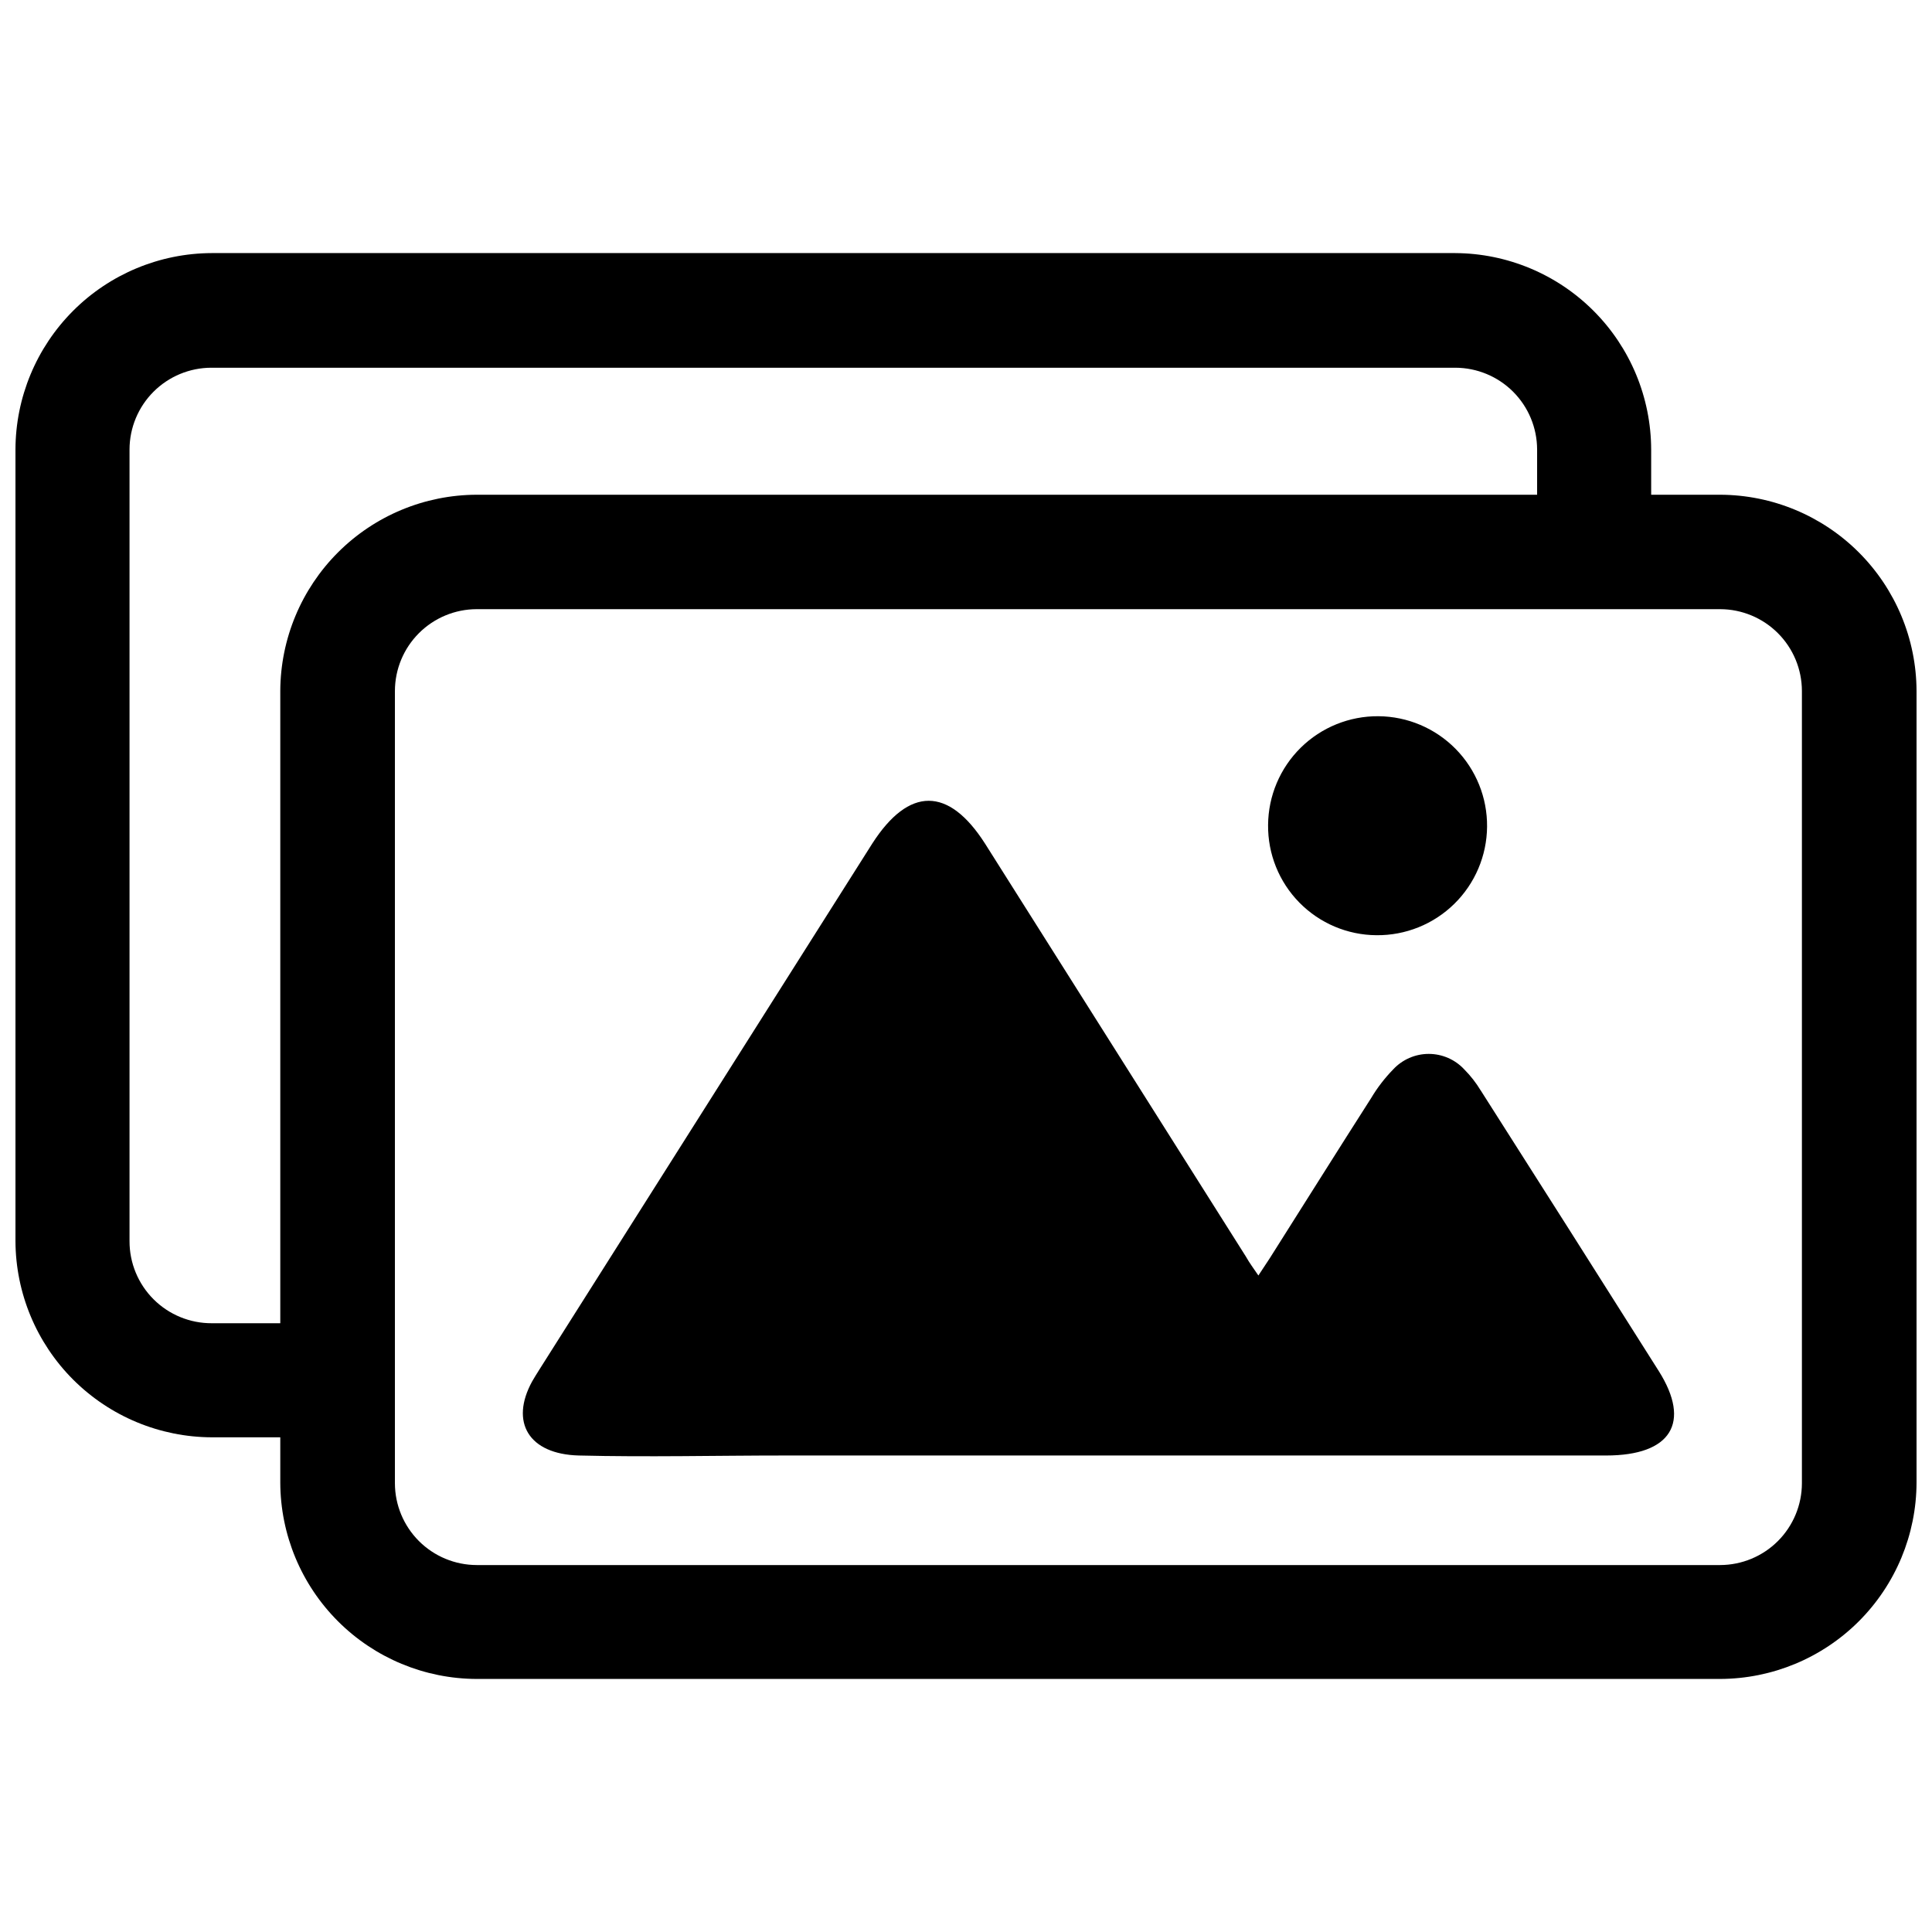 <?xml version="1.0" encoding="UTF-8"?>
<!-- The Best Svg Icon site in the world: iconSvg.co, Visit us! https://iconsvg.co -->
<svg width="800px" height="800px" version="1.1" viewBox="144 144 512 512" xmlns="http://www.w3.org/2000/svg">
 <defs>
  <clipPath id="b">
   <path d="m148.09 211h433.91v314h-433.91z"/>
  </clipPath>
  <clipPath id="a">
   <path d="m218 275h433.9v314h-433.9z"/>
  </clipPath>
 </defs>
 <g clip-path="url(#b)">
  <path d="m529.68 211.07h-329.54c-13.789 0.039-27.004 5.535-36.754 15.285-9.754 9.754-15.25 22.969-15.289 36.758v209.79c0.055 13.781 5.555 26.984 15.305 36.727 9.75 9.738 22.957 15.227 36.738 15.27h36.777v-30.23h-36.777c-5.785 0.027-11.34-2.254-15.438-6.34-4.094-4.086-6.391-9.641-6.375-15.426v-209.79c0.012-5.742 2.297-11.242 6.359-15.305 4.059-4.059 9.562-6.344 15.301-6.359h329.7c5.742 0.016 11.242 2.301 15.305 6.359 4.059 4.062 6.344 9.562 6.359 15.305v27.711h30.23l-0.004-27.711c-0.039-13.766-5.512-26.957-15.234-36.703-9.719-9.746-22.891-15.262-36.656-15.34z"/>
 </g>
 <path d="m536.38 432.95c-1.219-2.016-2.672-3.875-4.332-5.543-2.43-2.621-5.844-4.113-9.422-4.113-3.574 0-6.988 1.492-9.422 4.113-2.238 2.297-4.203 4.852-5.844 7.606-9.02 14.105-17.887 28.266-26.852 42.422l-3.023 4.586c-1.258-1.863-2.367-3.324-3.324-5.039l-69.125-109.43c-9.672-15.113-20.152-15.113-29.875 0l-88.316 139.55c-0.605 1.008-1.258 1.965-1.812 2.973-5.945 10.832-0.91 19.293 12.34 19.648 18.238 0.453 36.527 0 54.766 0h217.5c17.23 0 22.57-8.715 13.957-22.371-15.656-24.785-31.391-49.59-47.211-74.41z"/>
 <path d="m508.77 391.84c7.703 0.082 15.121-2.902 20.621-8.297 5.5-5.391 8.629-12.75 8.699-20.453 0.07-7.699-2.922-15.113-8.32-20.609-5.398-5.492-12.758-8.613-20.461-8.676s-15.113 2.938-20.602 8.344c-5.484 5.406-8.598 12.77-8.652 20.473-0.082 7.688 2.902 15.09 8.289 20.57 5.391 5.484 12.738 8.598 20.426 8.648z"/>
 <g clip-path="url(#a)">
  <path d="m599.86 275.11h-329.54c-13.781 0.039-26.988 5.527-36.738 15.27-9.75 9.738-15.25 22.941-15.305 36.723v209.79c0.039 13.793 5.535 27.004 15.289 36.758 9.75 9.75 22.965 15.246 36.754 15.285h329.54c13.789-0.039 27.004-5.535 36.758-15.285 9.75-9.754 15.246-22.965 15.285-36.758v-209.79c-0.051-13.781-5.555-26.984-15.305-36.723-9.75-9.742-22.957-15.23-36.738-15.27zm21.664 261.98c-0.012 5.742-2.301 11.242-6.359 15.305-4.059 4.059-9.562 6.344-15.305 6.359h-329.54c-5.738-0.016-11.242-2.301-15.301-6.359-4.062-4.062-6.348-9.562-6.363-15.305v-209.99c0.016-5.742 2.301-11.246 6.363-15.305 4.059-4.059 9.562-6.348 15.301-6.359h329.54c5.742 0.012 11.246 2.301 15.305 6.359 4.059 4.059 6.348 9.562 6.359 15.305z"/>
 </g>
</svg>